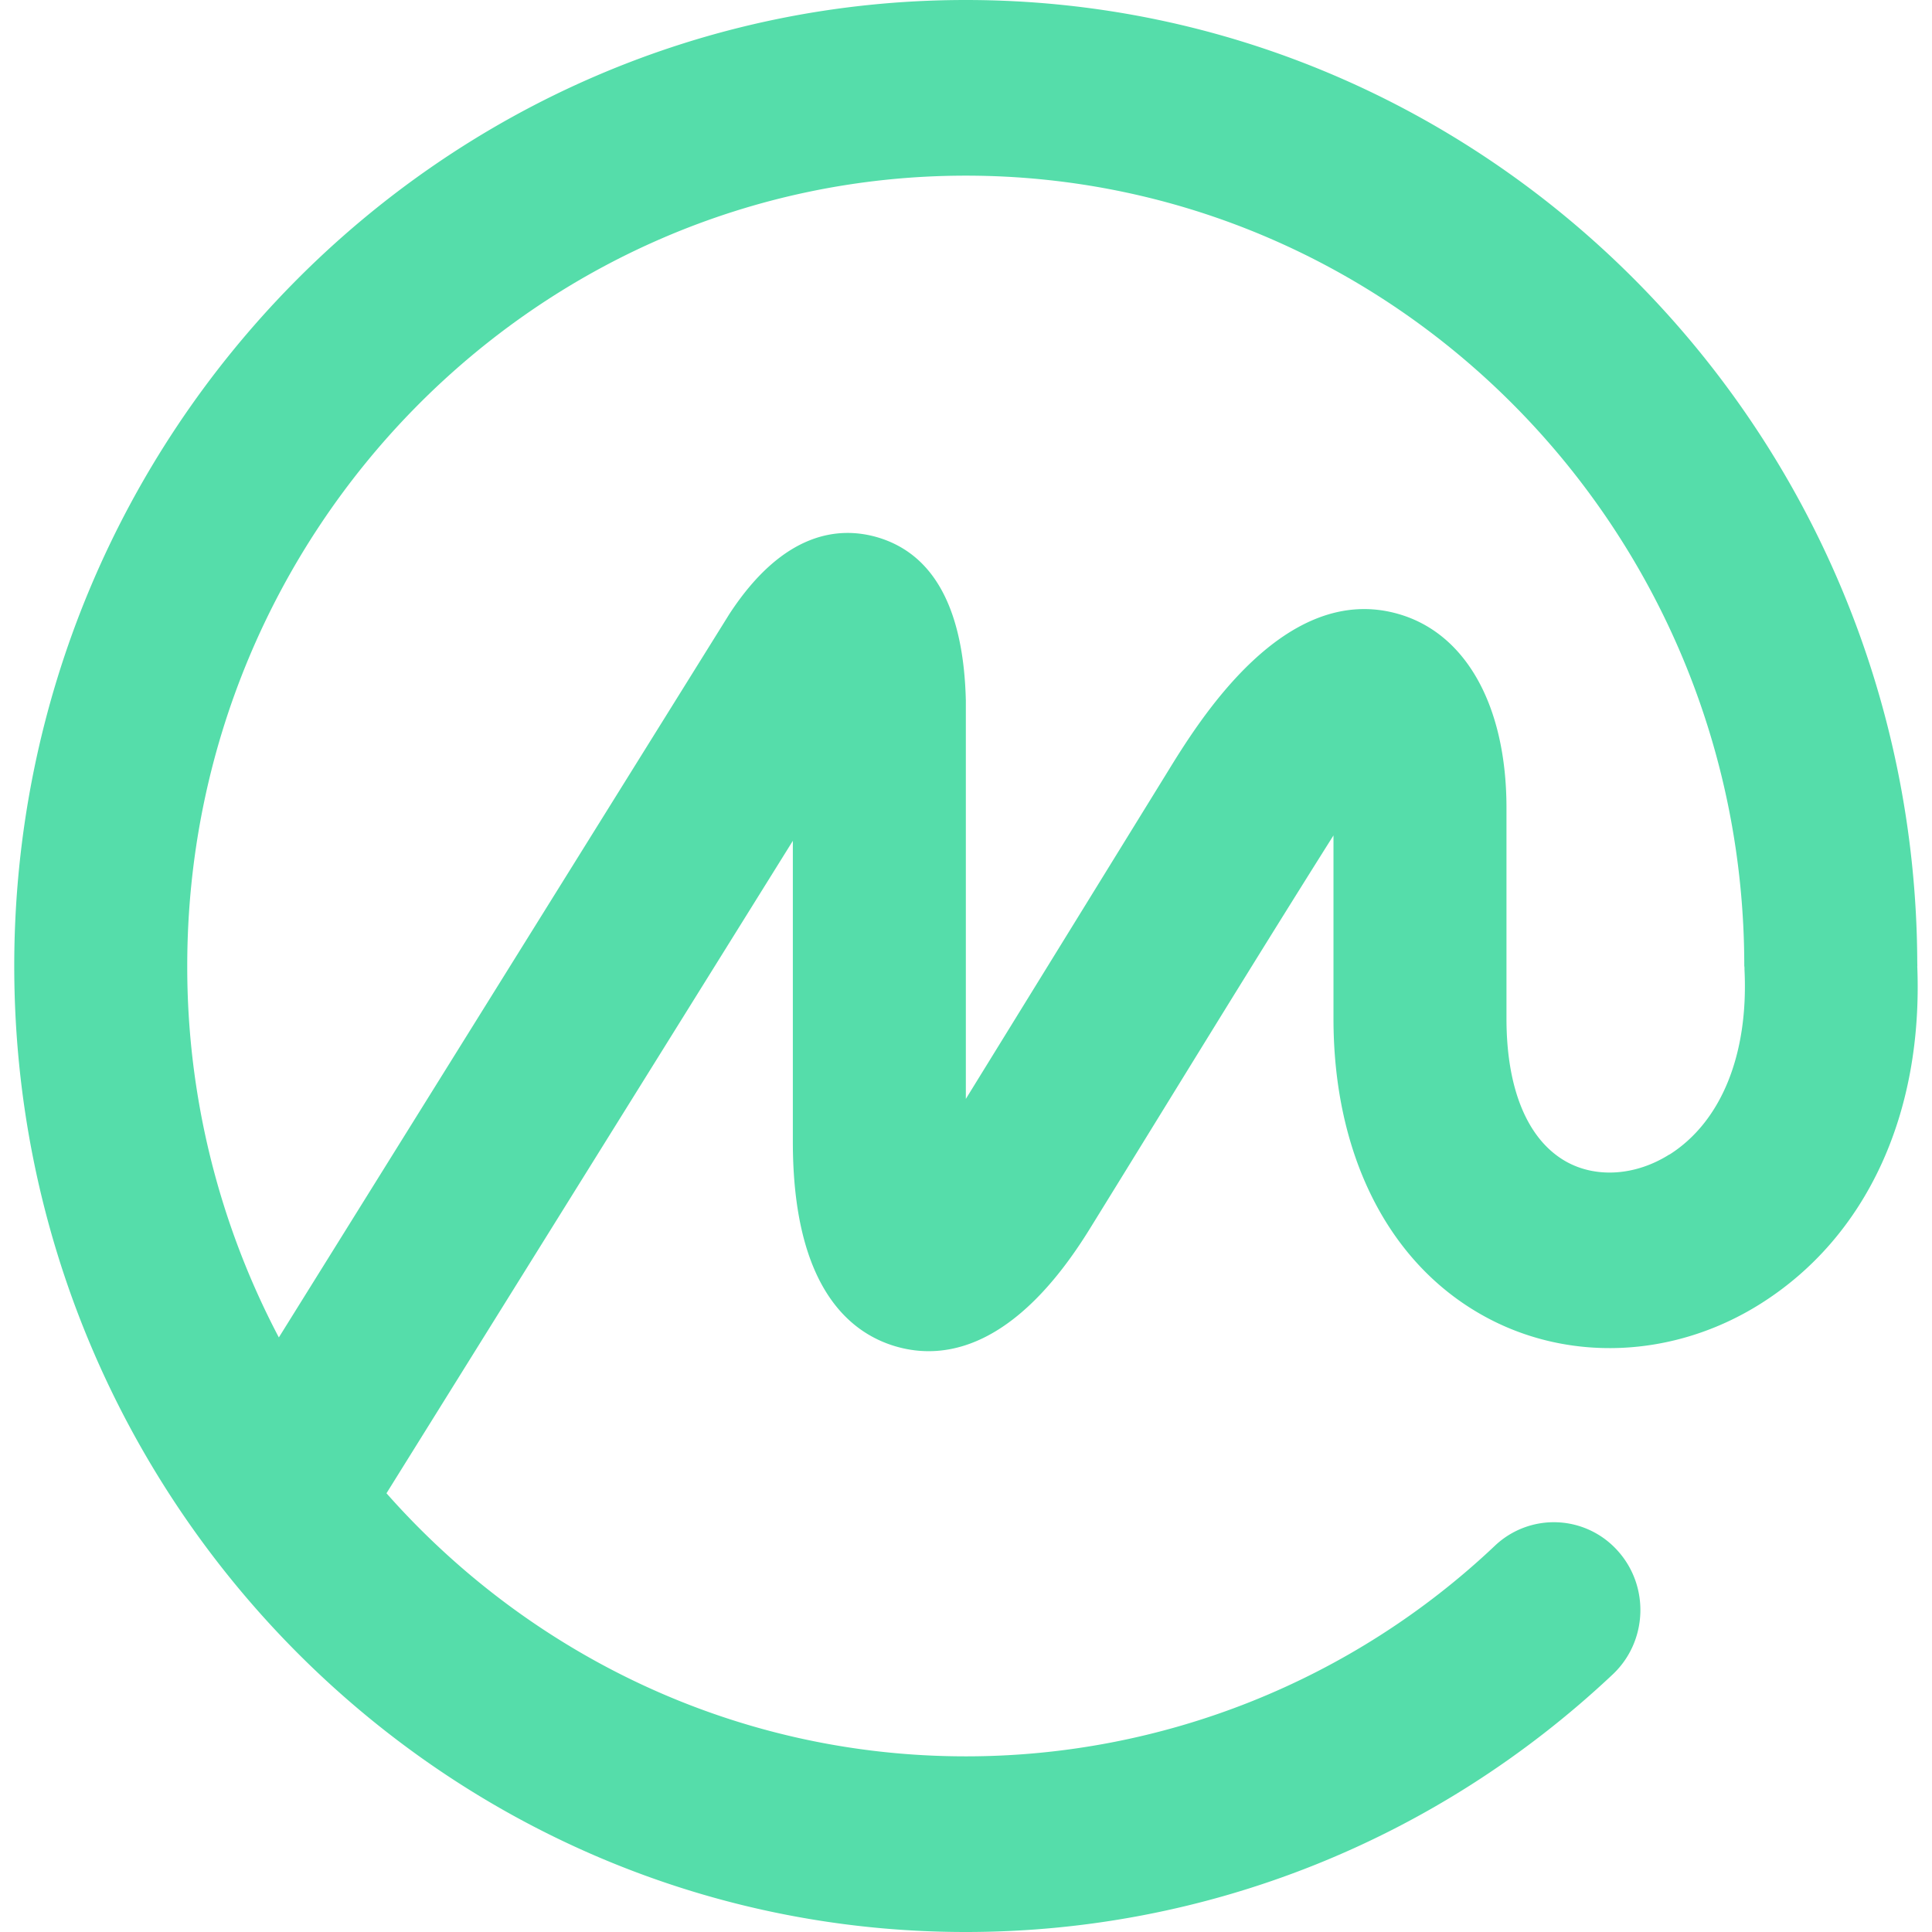 <svg role="img" width="32px" height="32px" viewBox="0 0 24 24" xmlns="http://www.w3.org/2000/svg"><title>CoinMarketCap</title><path fill="#5daee" d="M20.738 14.341c-.419.265-.912.298-1.286.087-.476-.27-.738-.898-.738-1.774v-2.618c0-1.264-.5-2.164-1.336-2.407-1.416-.413-2.482 1.32-2.882 1.972l-2.498 4.05v-4.95c-.028-1.14-.398-1.821-1.1-2.027-.466-.135-1.161-.081-1.837.953l-5.597 8.987A9.875 9.875 0 0 1 2.326 12c0-5.414 4.339-9.818 9.672-9.818 5.332 0 9.67 4.404 9.67 9.818.004.018.002.034.003.053.05 1.049-.29 1.883-.933 2.29zm3.08-2.34-.001-.055C23.787 5.353 18.497 0 11.997 0 5.48 0 .177 5.383.177 12c0 6.616 5.303 12 11.82 12 2.991 0 5.846-1.137 8.037-3.2.435-.41.46-1.1.057-1.541a1.064 1.064 0 0 0-1.519-.059 9.56 9.56 0 0 1-6.574 2.618c-2.856 0-5.425-1.263-7.197-3.268l5.048-8.105v3.737c0 1.794.696 2.374 1.28 2.544.584.17 1.476.054 2.413-1.468.998-1.614 2.025-3.297 3.023-4.88v2.276c0 1.678.672 3.02 1.843 3.68 1.056.597 2.384.543 3.465-.14 1.312-.828 2.018-2.354 1.944-4.193z"/></svg>